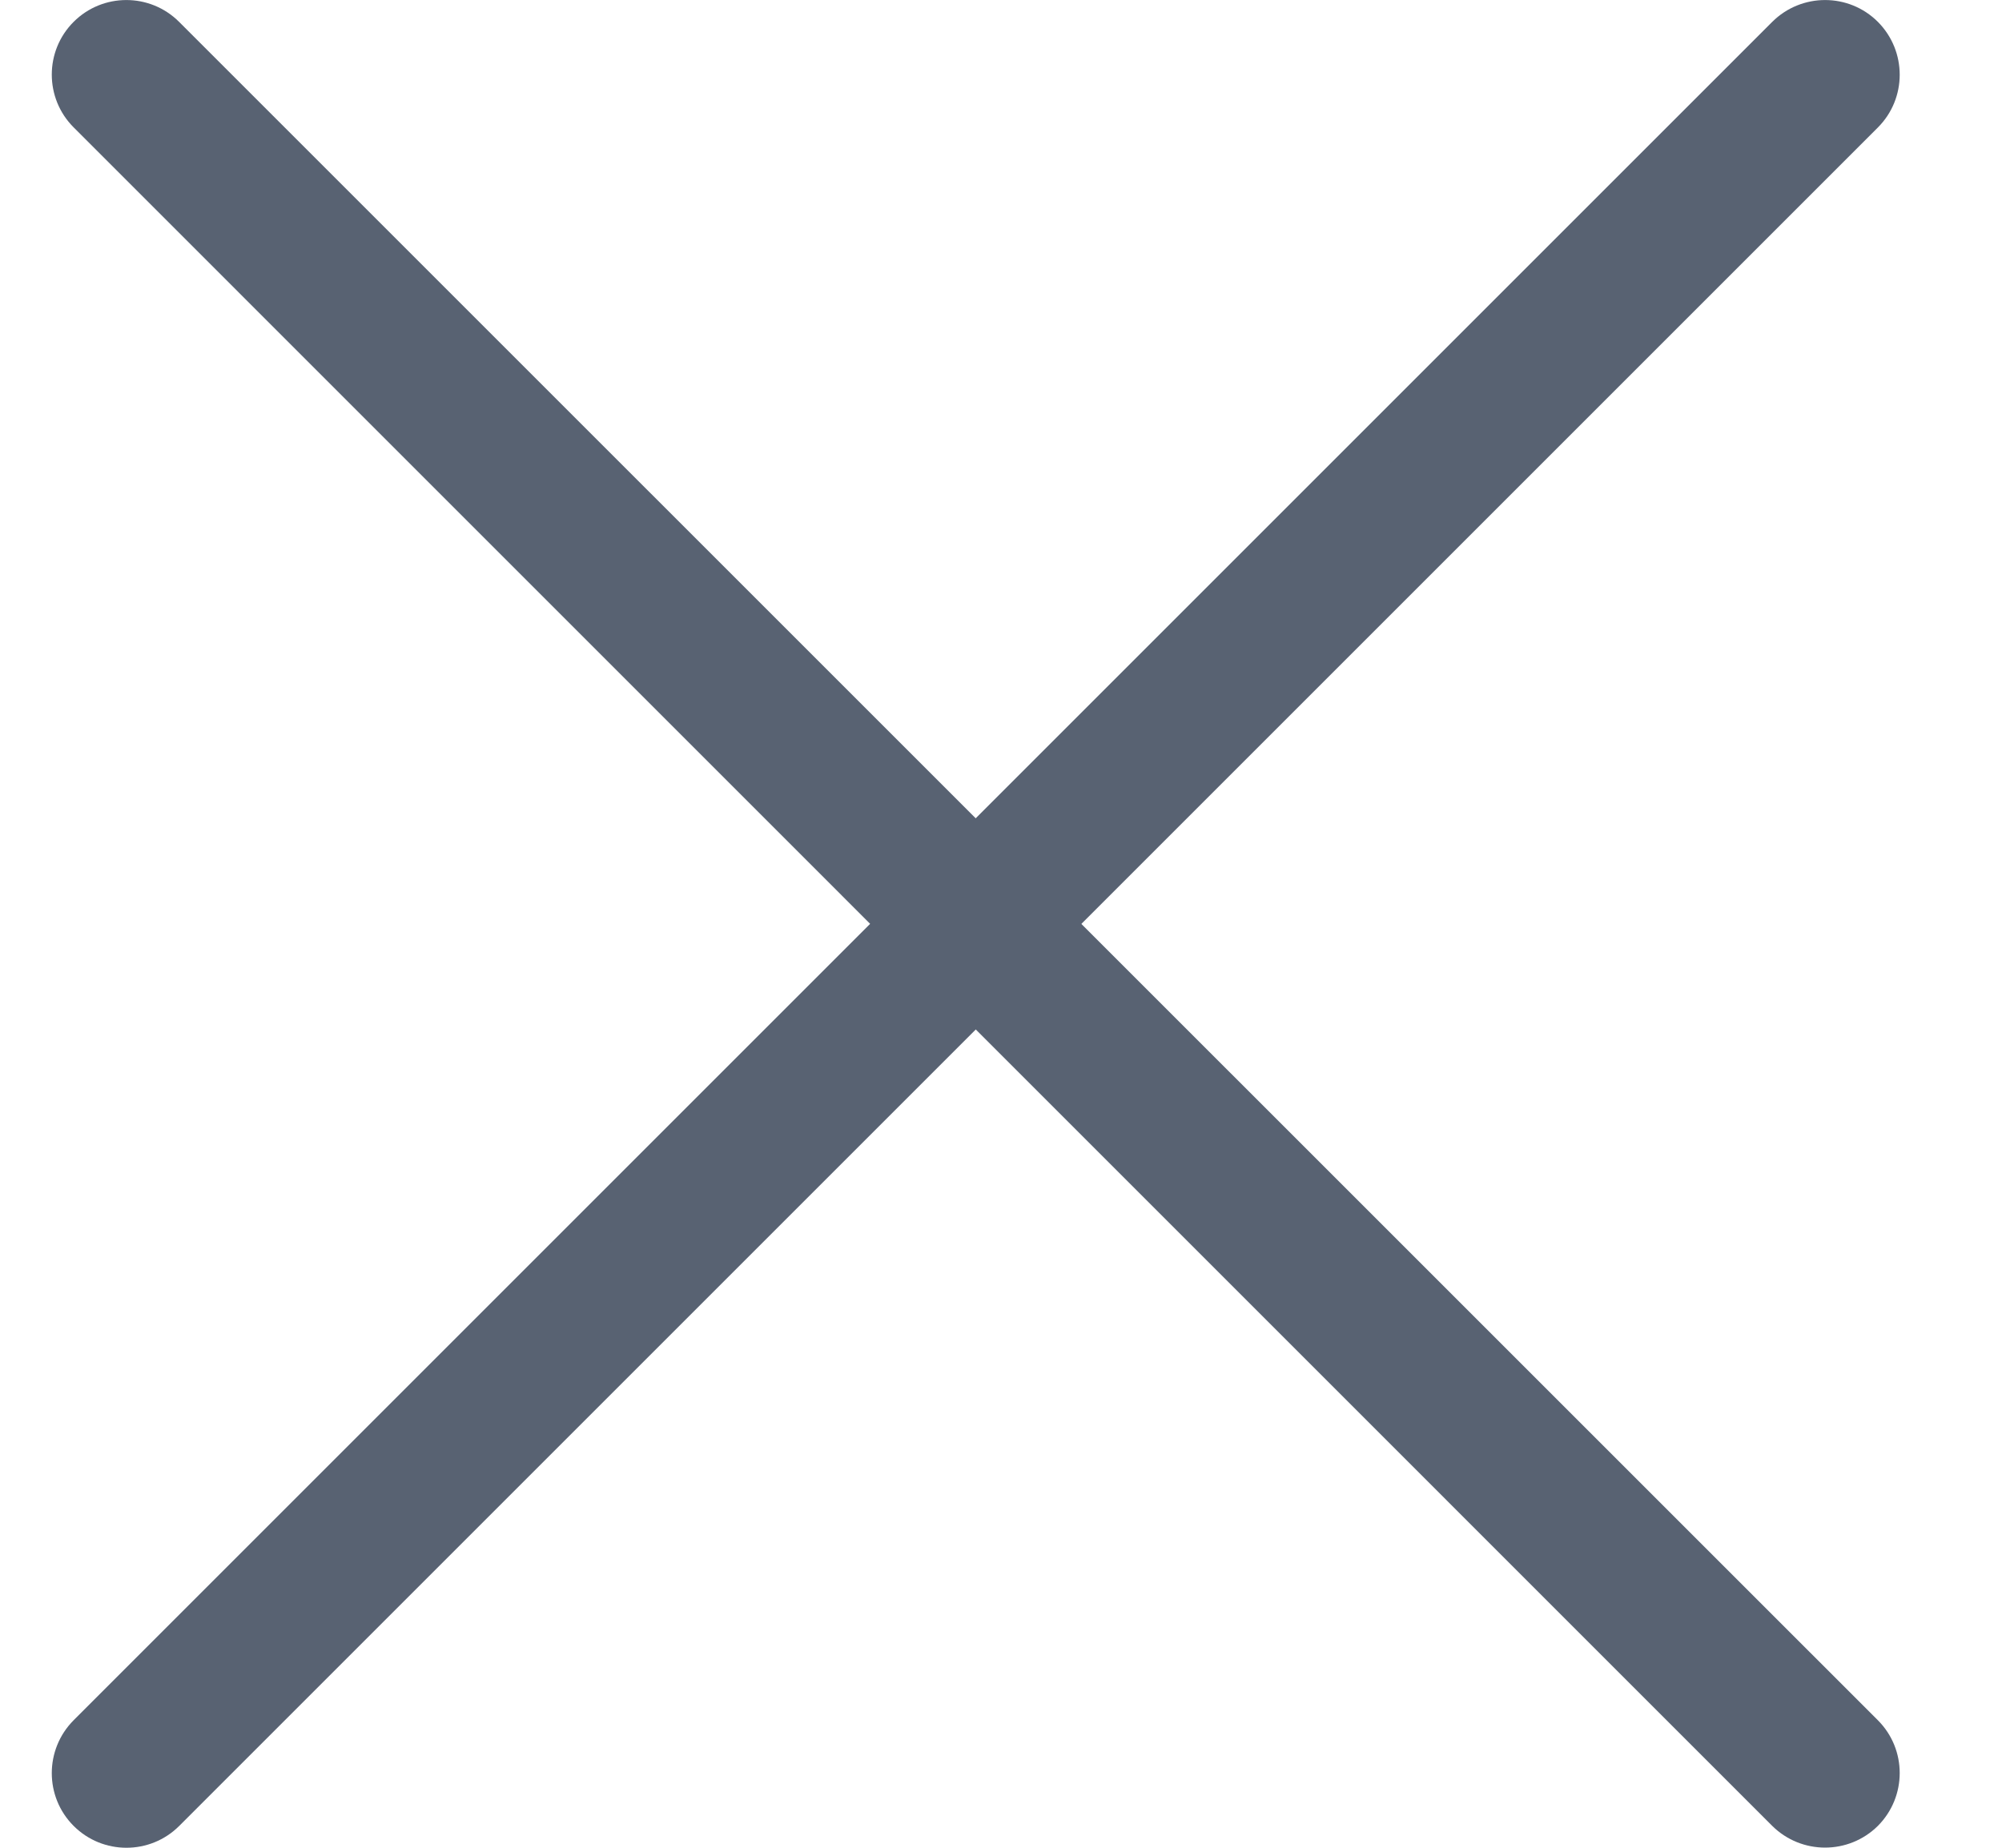 <svg width="13" height="12" viewBox="0 0 13 12" fill="none" xmlns="http://www.w3.org/2000/svg">
    <path d="M12.194 0.142C12.005 -0.047 11.698 -0.047 11.508 0.142L0.478 11.172C0.289 11.362 0.289 11.669 0.478 11.858C0.573 11.953 0.697 12 0.821 12C0.945 12 1.069 11.953 1.164 11.858L12.194 0.828C12.383 0.639 12.383 0.332 12.194 0.142Z" fill="#586272"/>
    <path d="M12.194 11.172L1.163 0.142C0.974 -0.047 0.667 -0.047 0.478 0.142C0.289 0.331 0.289 0.638 0.478 0.827L11.508 11.858C11.603 11.952 11.727 11.999 11.851 11.999C11.975 11.999 12.099 11.952 12.194 11.858C12.383 11.668 12.383 11.361 12.194 11.172Z" fill="#586272"/>
</svg>
